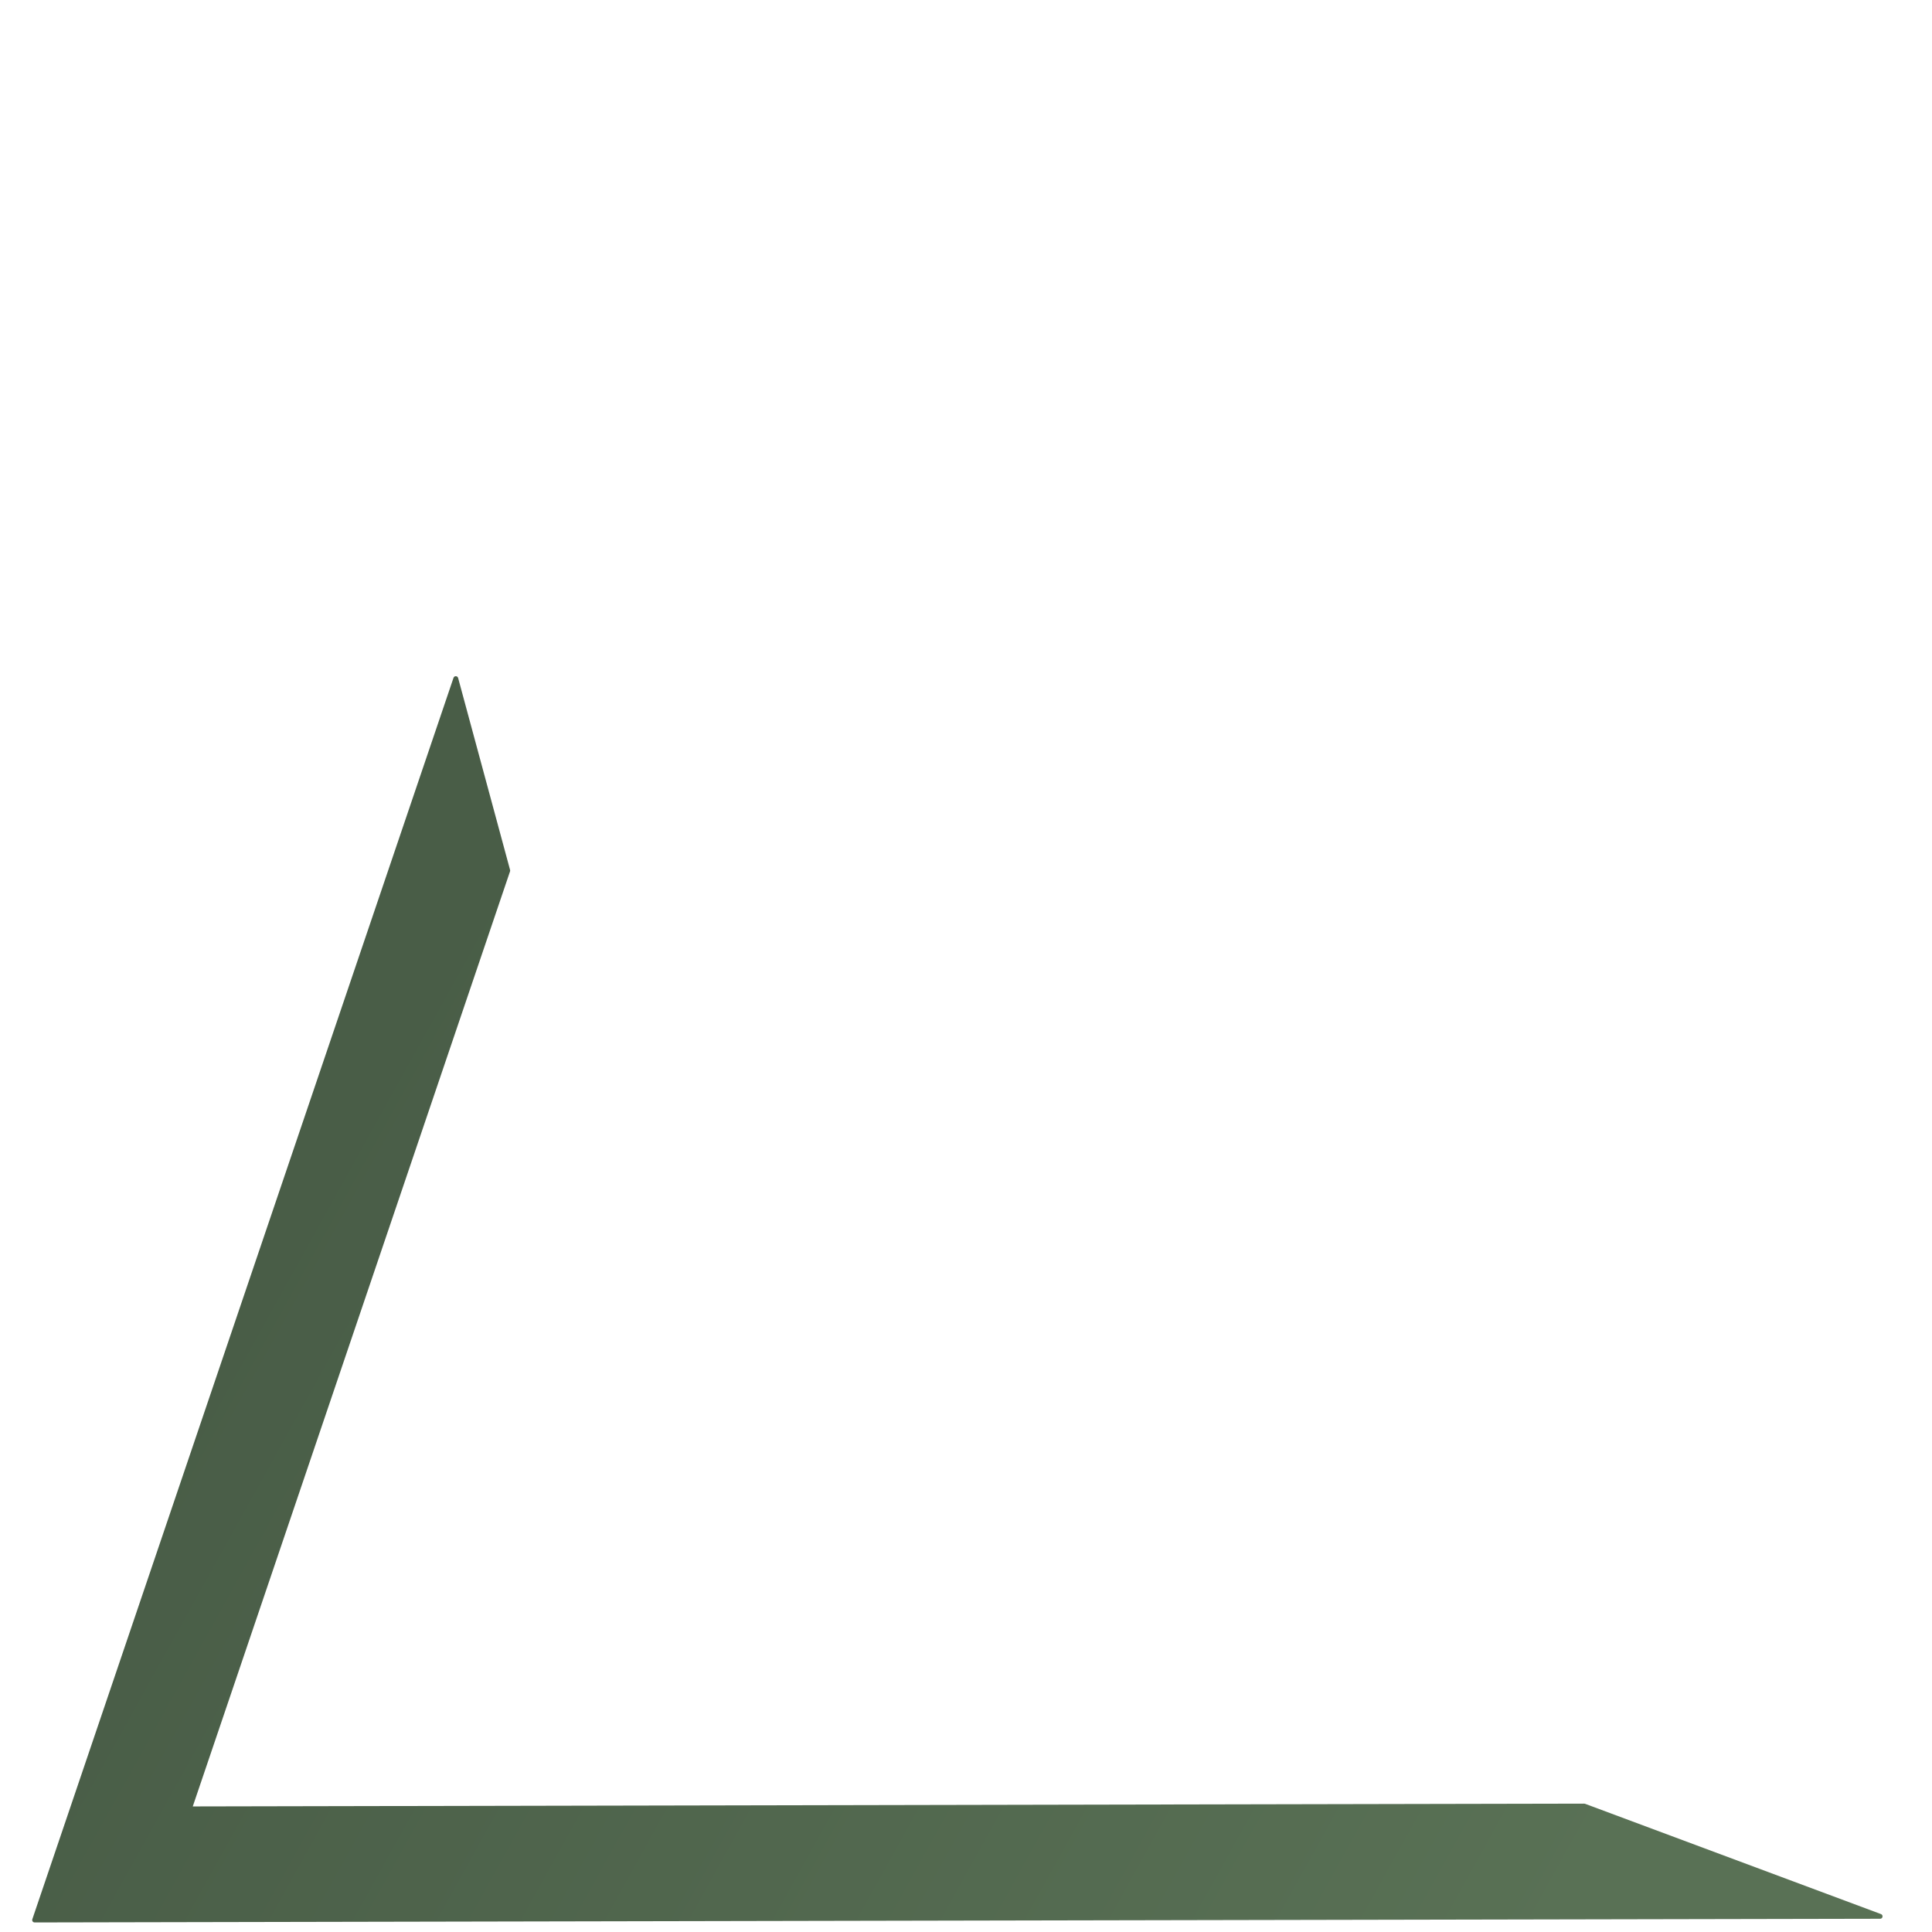 <?xml version="1.0" encoding="UTF-8" standalone="no"?>
<svg
   width="120"
   height="120"
   viewBox="0 0 120 120"
   version="1.1"
   id="svg1"
   sodipodi:docname="nameshape.svg"
   inkscape:version="1.3.2 (091e20e, 2023-11-25, custom)"
   xml:space="preserve"
   inkscape:export-filename="tbottom.svg"
   inkscape:export-xdpi="600"
   inkscape:export-ydpi="600"
   xmlns:inkscape="http://www.inkscape.org/namespaces/inkscape"
   xmlns:sodipodi="http://sodipodi.sourceforge.net/DTD/sodipodi-0.dtd"
   xmlns:xlink="http://www.w3.org/1999/xlink"
   xmlns="http://www.w3.org/2000/svg"
   xmlns:svg="http://www.w3.org/2000/svg"><defs
     id="defs1"><linearGradient
       id="linearGradient15"
       inkscape:collect="always"><stop
         style="stop-color:#495d47;stop-opacity:1;"
         offset="0"
         id="stop15" /><stop
         style="stop-color:#597155;stop-opacity:1;"
         offset="1"
         id="stop16" /></linearGradient><linearGradient
       inkscape:collect="always"
       xlink:href="#linearGradient15"
       id="linearGradient16"
       x1="21.124"
       y1="69.078"
       x2="100.804"
       y2="113.328"
       gradientUnits="userSpaceOnUse" /><linearGradient
       inkscape:collect="always"
       xlink:href="#linearGradient15"
       id="linearGradient2"
       gradientUnits="userSpaceOnUse"
       x1="21.124"
       y1="69.078"
       x2="100.804"
       y2="113.328" /><linearGradient
       inkscape:collect="always"
       xlink:href="#linearGradient15"
       id="linearGradient3"
       gradientUnits="userSpaceOnUse"
       x1="21.124"
       y1="69.078"
       x2="100.804"
       y2="113.328" /></defs><sodipodi:namedview
     id="namedview1"
     pagecolor="#505050"
     bordercolor="#eeeeee"
     borderopacity="1"
     inkscape:showpageshadow="0"
     inkscape:pageopacity="0"
     inkscape:pagecheckerboard="0"
     inkscape:deskcolor="#505050"
     showguides="false"
     inkscape:zoom="5.6568543"
     inkscape:cx="121.18042"
     inkscape:cy="134.96901"
     inkscape:window-width="2560"
     inkscape:window-height="1417"
     inkscape:window-x="3832"
     inkscape:window-y="692"
     inkscape:window-maximized="1"
     inkscape:current-layer="svg1" /><g
     id="g13"
     style="fill:url(#linearGradient16);fill-opacity:1"><g
       id="path1-2"
       style="fill:url(#linearGradient3);fill-opacity:1"><path
         style="color:#000000;fill:url(#linearGradient2);fill-opacity:1;stroke-linejoin:round;-inkscape-stroke:none"
         d="m 28.314,42 c -0.066,-0.002 -0.125,0.039 -0.146,0.102 L 2.008,119.207 c -0.034,0.098 0.039,0.2 0.143,0.199 L 116.777,119.178 c 0.169,0.002 0.211,-0.233 0.053,-0.291 l -18.377,-6.85 c -0.017,-0.006 -0.035,-0.01 -0.053,-0.01 L 11.973,112.201 31.68,54.121 c 0.009,-0.028 0.01,-0.058 0.002,-0.086 L 28.455,42.111 C 28.438,42.047 28.381,42.002 28.314,42 Z"
         id="path5"
         sodipodi:nodetypes="ccccccccccccc" /></g></g></svg>

